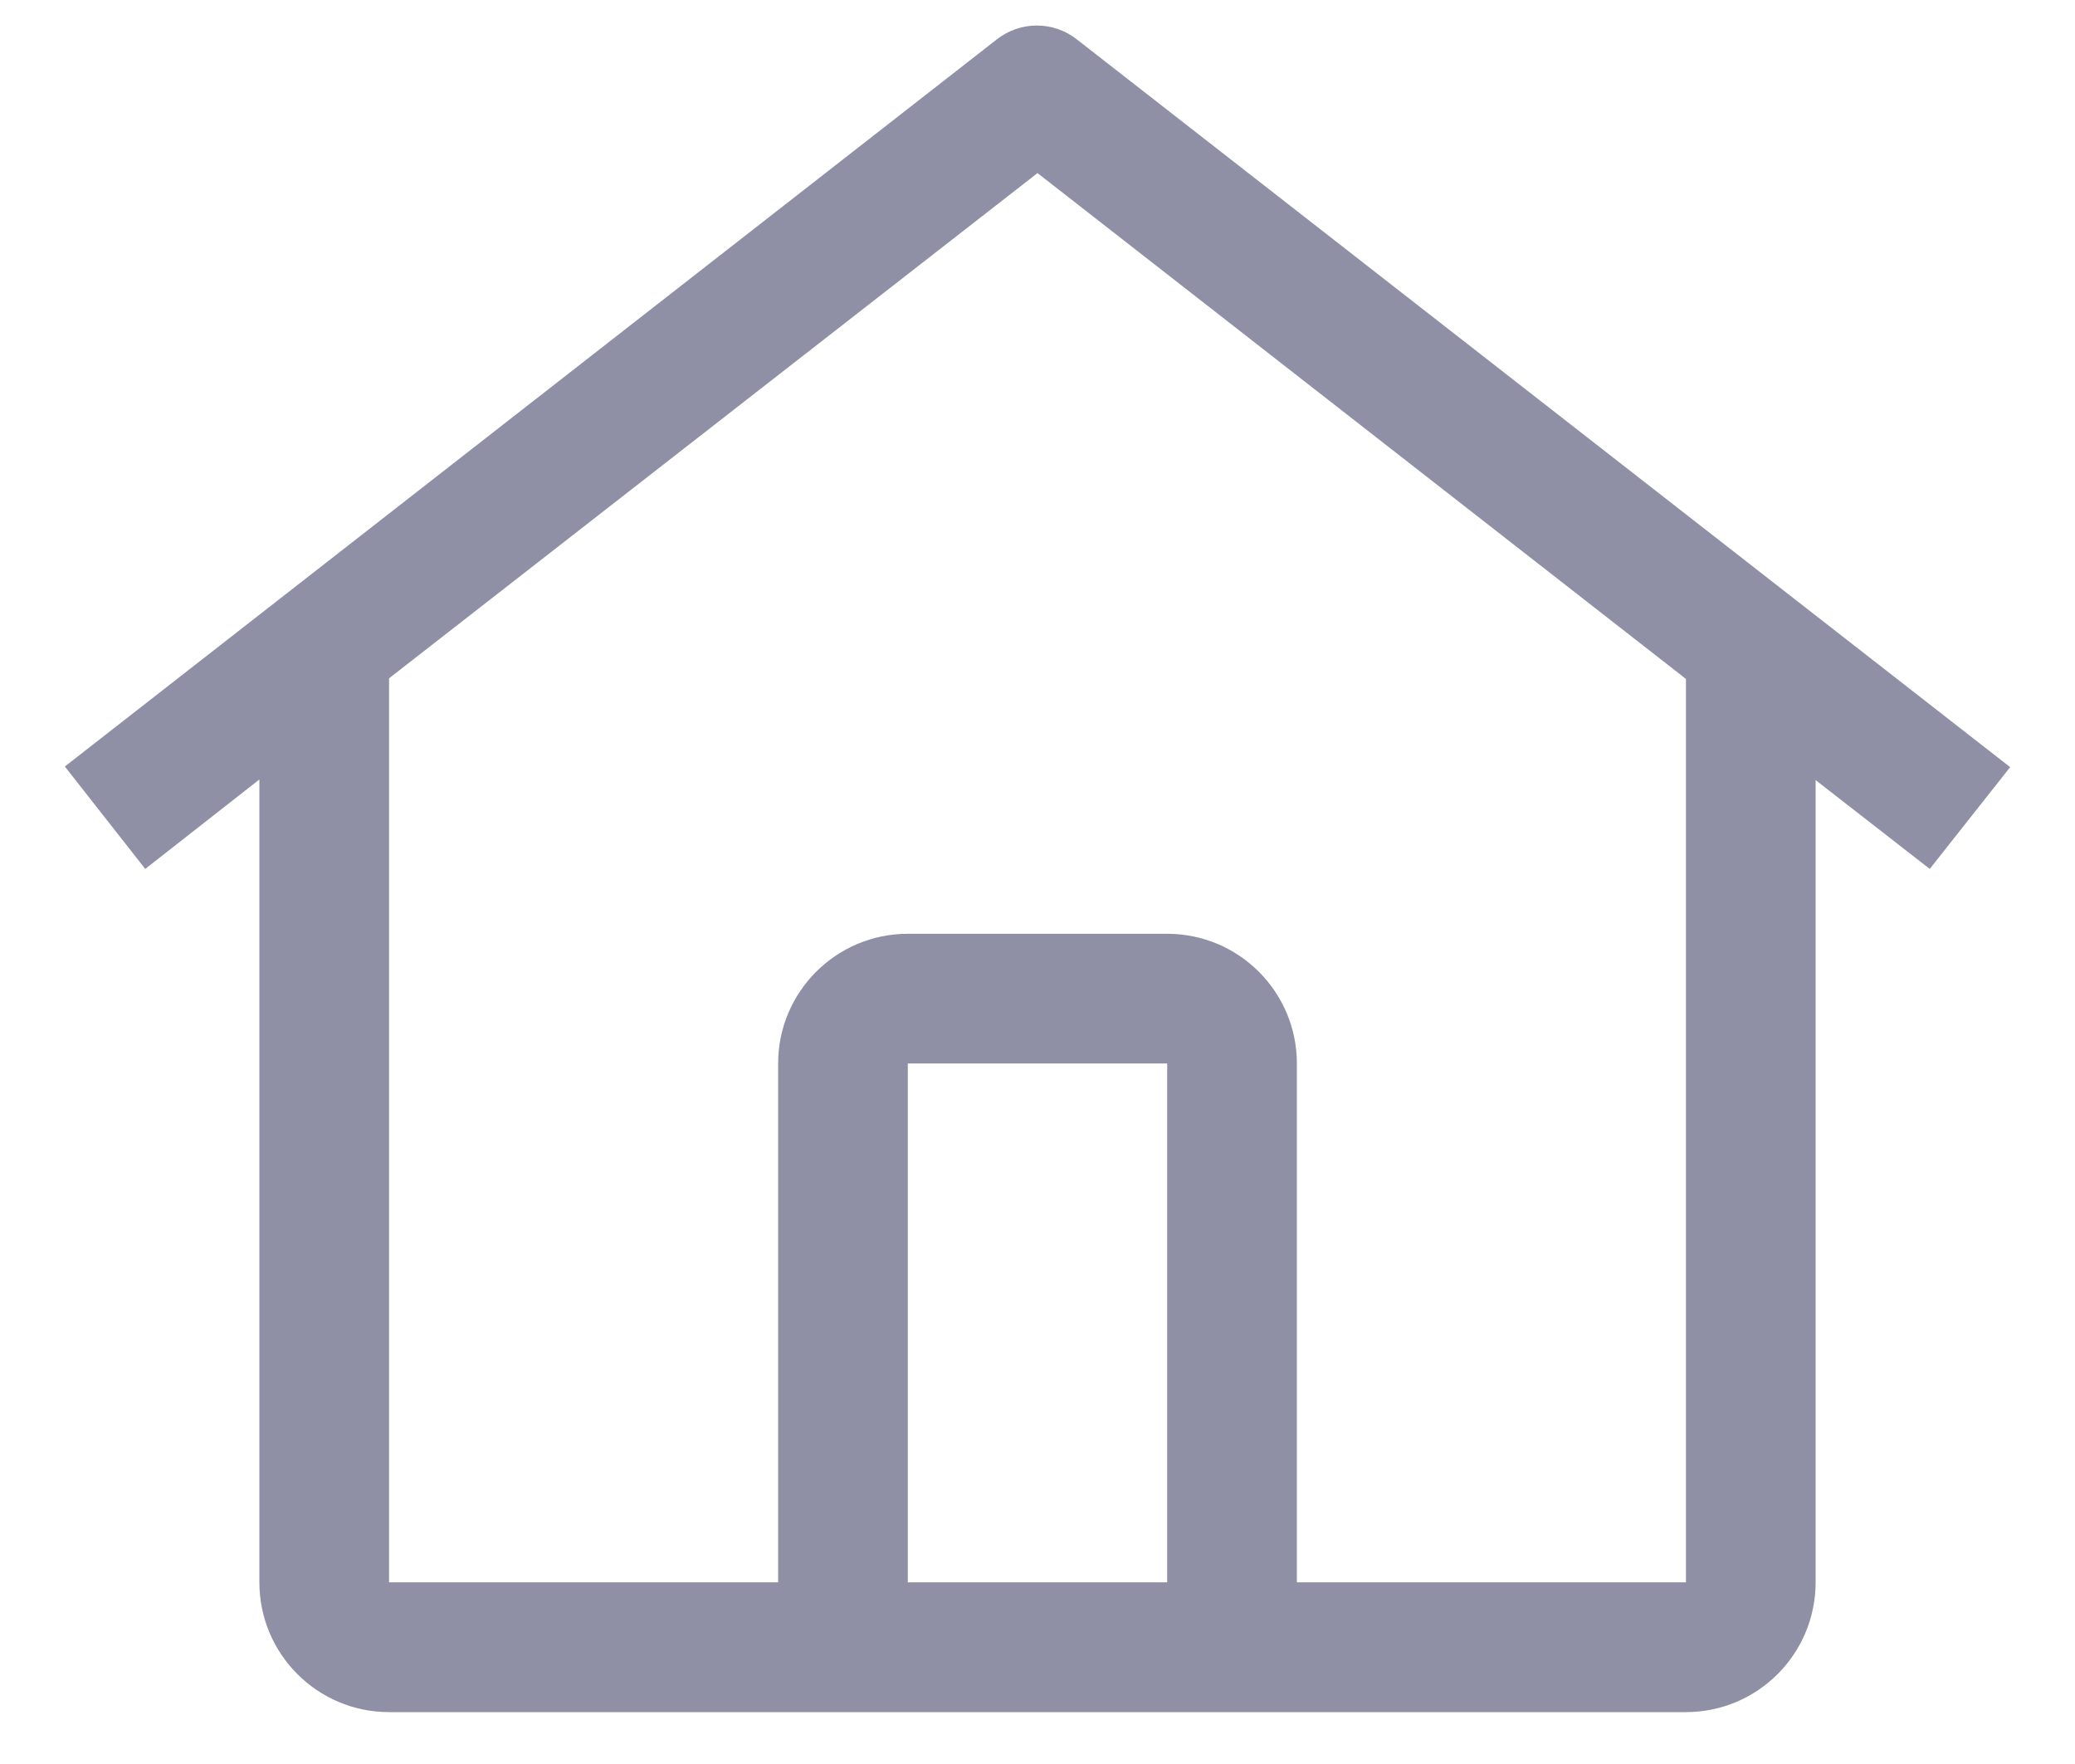 <svg width="20" height="17" viewBox="0 0 20 17" fill="none" xmlns="http://www.w3.org/2000/svg">
<path fill-rule="evenodd" clip-rule="evenodd" d="M10.381 0.381C10.154 0.201 9.833 0.201 9.606 0.381L0.625 7.387L1.4 8.374L2.5 7.512V15.249C2.5 15.94 3.06 16.5 3.75 16.5H16.25C16.94 16.5 17.5 15.94 17.5 15.249V7.518L18.6 8.374L19.375 7.393L10.381 0.381ZM11.25 15.249H8.75V10.249H11.25V15.249ZM12.5 15.249V10.249C12.5 9.559 11.94 8.999 11.25 8.999H8.75C8.06 8.999 7.5 9.559 7.5 10.249V15.249H3.75V6.537L10 1.668L16.25 6.543V15.249H12.5Z" fill="#8F90A6"/>
</svg>

